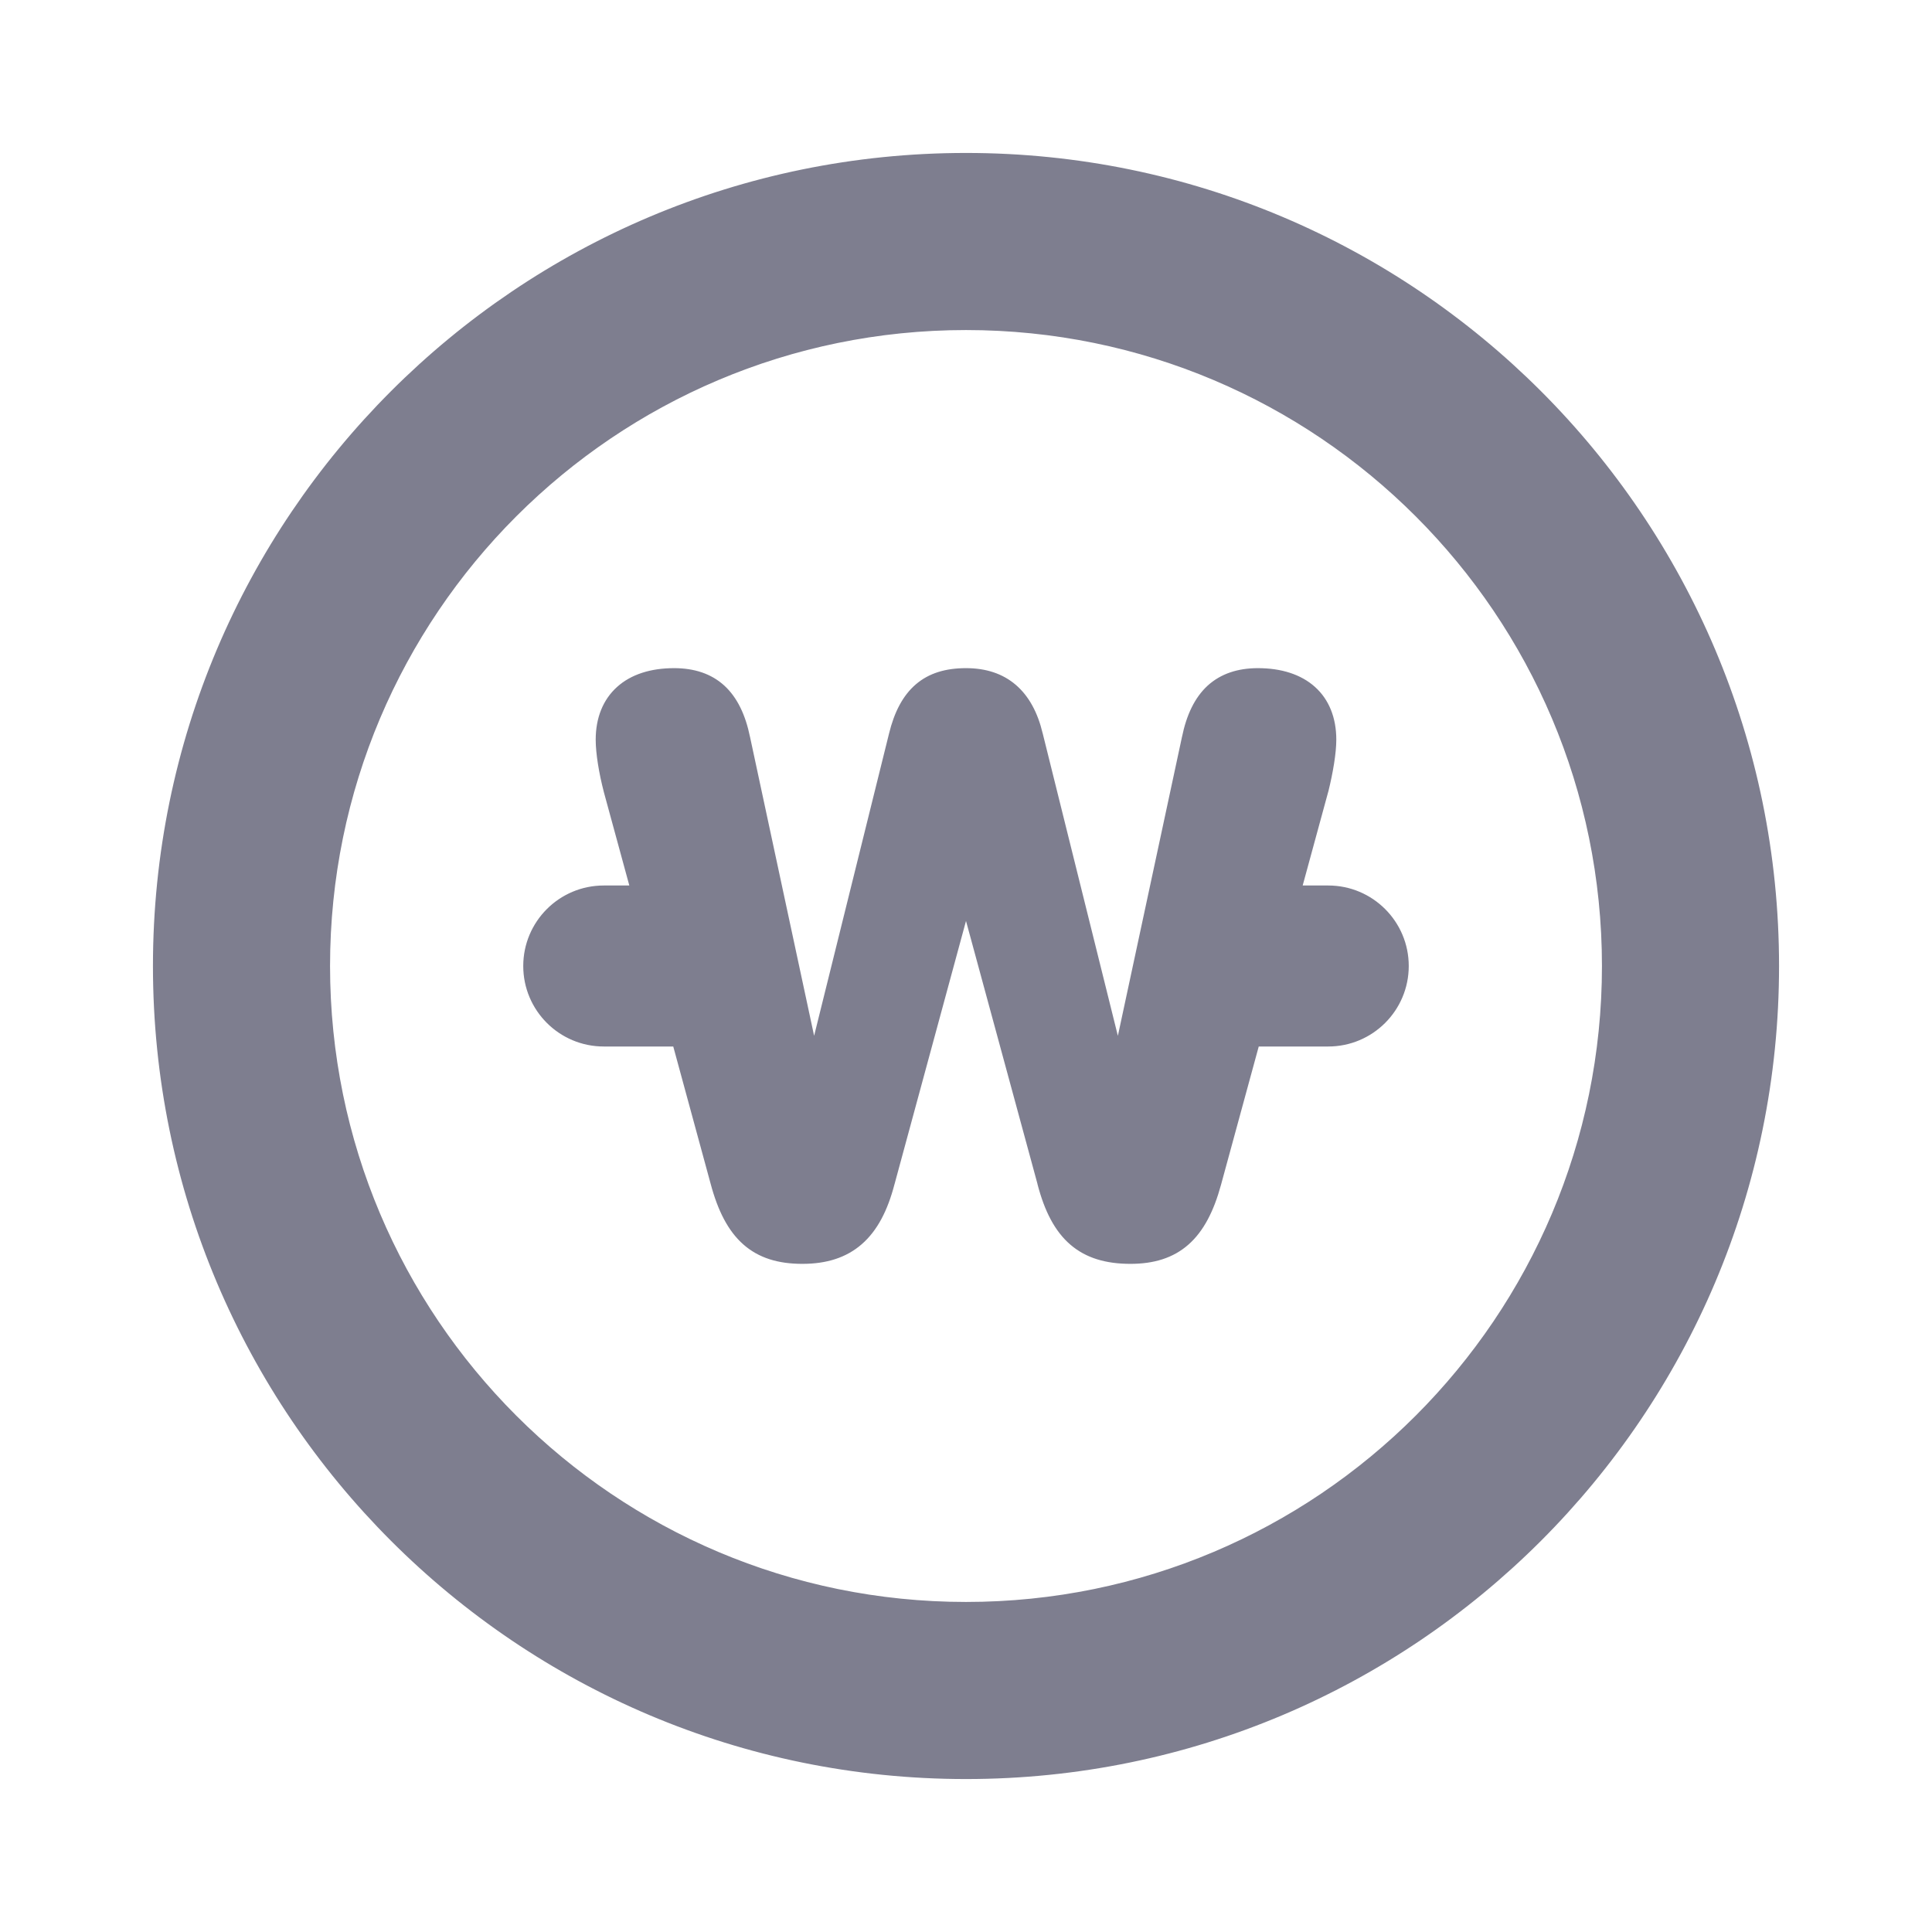 <svg width="24" height="24" viewBox="0 0 24 24" fill="none" xmlns="http://www.w3.org/2000/svg">
<path fill-rule="evenodd" clip-rule="evenodd" d="M20 12C20 16.418 16.418 20 12 20C7.582 20 4 16.418 4 12C4 7.582 7.582 4 12 4C16.418 4 20 7.582 20 12ZM22 12C22 17.523 17.523 22 12 22C6.477 22 2 17.523 2 12C2 6.477 6.477 2 12 2C17.523 2 22 6.477 22 12ZM8.924 14.68C9.098 15.329 9.402 15.6 9.967 15.6C10.527 15.6 10.851 15.319 11.015 14.685L11.981 11.131H12.019L12.985 14.685C13.154 15.334 13.468 15.6 14.043 15.6C14.593 15.6 14.897 15.329 15.071 14.694L15.561 12.899C15.574 12.9 15.587 12.9 15.6 12.9H16.5C16.997 12.9 17.4 12.497 17.4 12C17.4 11.503 16.997 11.1 16.5 11.1H16.051L16.404 9.809C16.462 9.576 16.5 9.344 16.5 9.189C16.5 8.69 16.172 8.4 15.626 8.4C15.163 8.4 14.887 8.652 14.781 9.175L13.912 13.227H13.873L12.855 9.131C12.739 8.647 12.454 8.4 12 8.4C11.532 8.4 11.266 8.627 11.141 9.136L10.127 13.227H10.088L9.219 9.175C9.113 8.652 8.838 8.4 8.374 8.4C7.828 8.4 7.5 8.69 7.5 9.189C7.5 9.349 7.539 9.586 7.597 9.809L7.949 11.1H7.5C7.003 11.1 6.6 11.503 6.6 12C6.6 12.497 7.003 12.9 7.5 12.9H8.4C8.413 12.9 8.426 12.9 8.439 12.899L8.924 14.68Z" fill="#7e7e8f"/>
<path d="M8.924 14.68L9.021 14.654L9.021 14.654L8.924 14.68ZM11.015 14.685L10.919 14.659L10.918 14.66L11.015 14.685ZM11.981 11.131V11.031H11.904L11.884 11.104L11.981 11.131ZM12.019 11.131L12.116 11.104L12.096 11.031H12.019V11.131ZM12.985 14.685L13.082 14.66L13.082 14.659L12.985 14.685ZM15.071 14.694L15.167 14.721L15.167 14.721L15.071 14.694ZM15.561 12.899L15.565 12.799L15.485 12.796L15.464 12.873L15.561 12.899ZM16.051 11.1L15.955 11.074L15.921 11.2H16.051V11.1ZM16.404 9.809L16.5 9.835L16.501 9.833L16.404 9.809ZM14.781 9.175L14.879 9.196L14.879 9.195L14.781 9.175ZM13.912 13.227V13.327H13.993L14.01 13.248L13.912 13.227ZM13.873 13.227L13.776 13.252L13.795 13.327H13.873V13.227ZM12.855 9.131L12.758 9.154L12.758 9.155L12.855 9.131ZM11.141 9.136L11.238 9.16L11.238 9.16L11.141 9.136ZM10.127 13.227V13.327H10.205L10.224 13.251L10.127 13.227ZM10.088 13.227L9.99 13.248L10.007 13.327H10.088V13.227ZM9.219 9.175L9.121 9.195L9.121 9.196L9.219 9.175ZM7.597 9.809L7.5 9.834L7.5 9.835L7.597 9.809ZM7.949 11.1V11.2H8.079L8.045 11.074L7.949 11.1ZM8.439 12.899L8.535 12.873L8.514 12.796L8.435 12.799L8.439 12.899ZM12 20.1C16.474 20.1 20.1 16.474 20.1 12H19.9C19.9 16.363 16.363 19.9 12 19.9V20.1ZM3.9 12C3.9 16.474 7.526 20.1 12 20.1V19.9C7.637 19.9 4.1 16.363 4.1 12H3.9ZM12 3.9C7.526 3.9 3.9 7.526 3.9 12H4.1C4.1 7.637 7.637 4.1 12 4.1V3.9ZM20.1 12C20.1 7.526 16.474 3.9 12 3.9V4.1C16.363 4.1 19.9 7.637 19.9 12H20.1ZM12 22.1C17.578 22.1 22.1 17.578 22.1 12H21.9C21.9 17.468 17.468 21.9 12 21.9V22.1ZM1.9 12C1.9 17.578 6.422 22.1 12 22.1V21.9C6.532 21.9 2.1 17.468 2.1 12H1.9ZM12 1.9C6.422 1.9 1.9 6.422 1.9 12H2.1C2.1 6.532 6.532 2.1 12 2.1V1.9ZM22.1 12C22.1 6.422 17.578 1.9 12 1.9V2.1C17.468 2.1 21.9 6.532 21.9 12H22.1ZM9.967 15.5C9.702 15.5 9.511 15.437 9.365 15.308C9.218 15.178 9.106 14.97 9.021 14.654L8.828 14.706C8.917 15.039 9.044 15.291 9.233 15.458C9.425 15.628 9.668 15.7 9.967 15.7V15.5ZM10.918 14.66C10.839 14.966 10.725 15.174 10.574 15.305C10.425 15.434 10.23 15.5 9.967 15.5V15.7C10.265 15.7 10.511 15.625 10.705 15.456C10.898 15.288 11.027 15.038 11.112 14.71L10.918 14.66ZM11.884 11.104L10.919 14.659L11.112 14.711L12.077 11.157L11.884 11.104ZM12.019 11.031H11.981V11.231H12.019V11.031ZM13.082 14.659L12.116 11.104L11.923 11.157L12.889 14.711L13.082 14.659ZM14.043 15.5C13.771 15.5 13.575 15.437 13.427 15.31C13.277 15.181 13.164 14.974 13.082 14.66L12.888 14.71C12.975 15.044 13.103 15.295 13.296 15.461C13.491 15.629 13.739 15.7 14.043 15.7V15.5ZM14.975 14.668C14.89 14.976 14.778 15.181 14.632 15.31C14.488 15.437 14.3 15.5 14.043 15.5V15.7C14.335 15.7 14.575 15.627 14.764 15.46C14.951 15.295 15.078 15.047 15.167 14.721L14.975 14.668ZM15.464 12.873L14.974 14.668L15.167 14.721L15.657 12.925L15.464 12.873ZM15.6 12.8C15.588 12.8 15.577 12.8 15.565 12.799L15.556 12.999C15.571 13 15.585 13 15.6 13V12.8ZM16.5 12.8H15.6V13H16.5V12.8ZM17.3 12C17.3 12.442 16.942 12.8 16.5 12.8V13C17.052 13 17.5 12.552 17.5 12H17.3ZM16.5 11.2C16.942 11.2 17.3 11.558 17.3 12H17.5C17.5 11.448 17.052 11 16.5 11V11.2ZM16.051 11.2H16.5V11H16.051V11.2ZM16.307 9.783L15.955 11.074L16.148 11.126L16.5 9.835L16.307 9.783ZM16.4 9.189C16.4 9.332 16.364 9.555 16.306 9.785L16.501 9.833C16.559 9.598 16.6 9.356 16.6 9.189H16.4ZM15.626 8.5C15.882 8.5 16.074 8.568 16.201 8.682C16.326 8.795 16.4 8.963 16.4 9.189H16.6C16.6 8.917 16.51 8.69 16.335 8.533C16.161 8.377 15.916 8.3 15.626 8.3V8.5ZM14.879 9.195C14.93 8.945 15.018 8.774 15.137 8.665C15.255 8.557 15.413 8.5 15.626 8.5V8.3C15.376 8.3 15.165 8.369 15.002 8.517C14.841 8.665 14.739 8.881 14.683 9.155L14.879 9.195ZM14.01 13.248L14.879 9.196L14.683 9.154L13.814 13.206L14.01 13.248ZM13.873 13.327H13.912V13.127H13.873V13.327ZM12.758 9.155L13.776 13.252L13.97 13.203L12.952 9.107L12.758 9.155ZM12 8.5C12.208 8.5 12.368 8.556 12.489 8.66C12.611 8.764 12.703 8.926 12.758 9.154L12.952 9.108C12.891 8.852 12.782 8.648 12.619 8.508C12.455 8.367 12.246 8.3 12 8.3V8.5ZM11.238 9.16C11.298 8.917 11.388 8.755 11.507 8.653C11.624 8.552 11.783 8.5 12 8.5V8.3C11.749 8.3 11.54 8.361 11.377 8.501C11.215 8.64 11.109 8.846 11.044 9.112L11.238 9.16ZM10.224 13.251L11.238 9.16L11.044 9.112L10.03 13.203L10.224 13.251ZM10.088 13.327H10.127V13.127H10.088V13.327ZM9.121 9.196L9.99 13.248L10.186 13.206L9.317 9.154L9.121 9.196ZM8.374 8.5C8.587 8.5 8.745 8.557 8.863 8.665C8.982 8.774 9.07 8.945 9.121 9.195L9.317 9.155C9.261 8.881 9.159 8.665 8.998 8.517C8.836 8.369 8.625 8.3 8.374 8.3V8.5ZM7.6 9.189C7.6 8.963 7.674 8.795 7.799 8.682C7.926 8.568 8.118 8.5 8.374 8.5V8.3C8.084 8.3 7.839 8.377 7.666 8.533C7.491 8.69 7.4 8.917 7.4 9.189H7.6ZM7.693 9.784C7.637 9.565 7.6 9.337 7.6 9.189H7.4C7.4 9.361 7.441 9.607 7.5 9.834L7.693 9.784ZM8.045 11.074L7.693 9.783L7.5 9.835L7.852 11.126L8.045 11.074ZM7.5 11.2H7.949V11H7.5V11.2ZM6.7 12C6.7 11.558 7.058 11.2 7.5 11.2V11C6.948 11 6.5 11.448 6.5 12H6.7ZM7.5 12.8C7.058 12.8 6.7 12.442 6.7 12H6.5C6.5 12.552 6.948 13 7.5 13V12.8ZM8.4 12.8H7.5V13H8.4V12.8ZM8.435 12.799C8.423 12.8 8.412 12.8 8.4 12.8V13C8.415 13 8.429 13 8.443 12.999L8.435 12.799ZM9.021 14.654L8.535 12.873L8.343 12.925L8.828 14.706L9.021 14.654Z" fill="#7e7e8f"/>
</svg>
